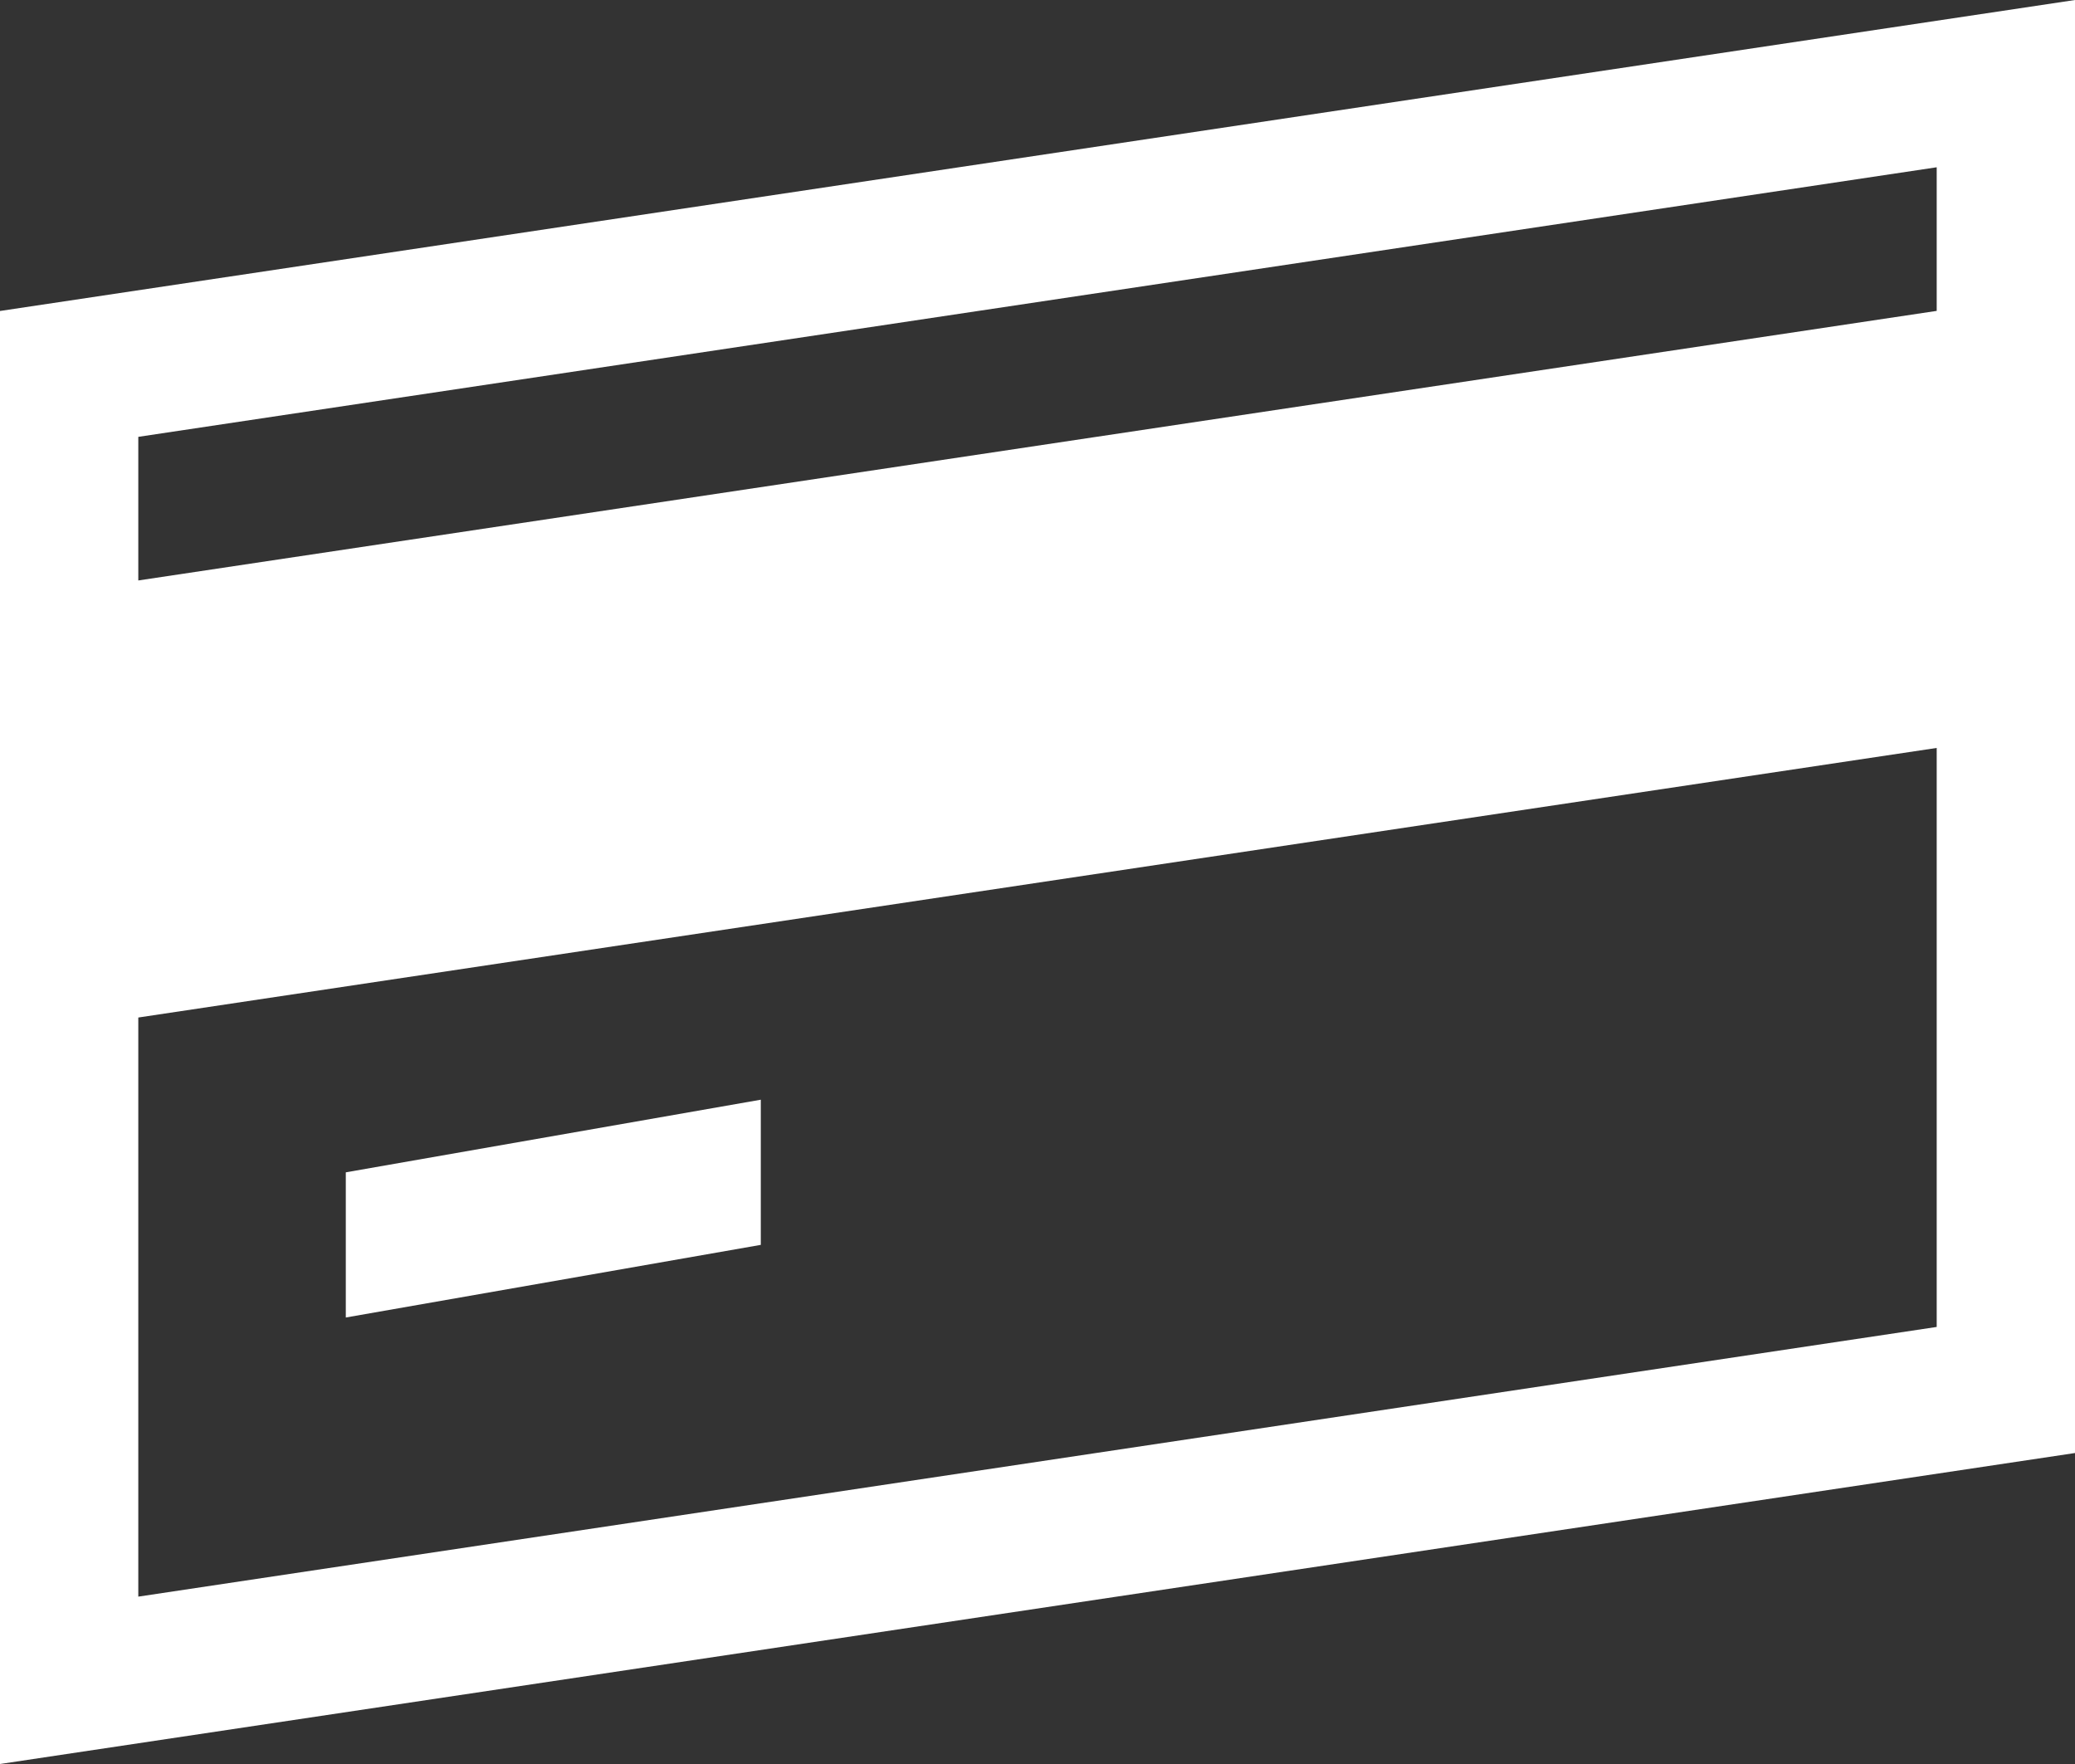 <svg width="20" height="17" viewBox="0 0 20 17" fill="none" xmlns="http://www.w3.org/2000/svg">
<rect x="0" y="0" width="20" height="17" fill="#333333" stroke="none"/>
<path d="M7.333 11.997L3.333 12.697V11.298L7.333 10.598V11.997Z" fill="white"/>
<path fill-rule="evenodd" clip-rule="evenodd" d="M20 14.003L0 17V2.997L20 0V14.003ZM1.333 9.806V15.387L18.667 12.788V7.208L1.333 9.806ZM1.333 4.21V5.594L18.667 2.996V1.612L1.333 4.21Z" fill="white"/>
</svg>
